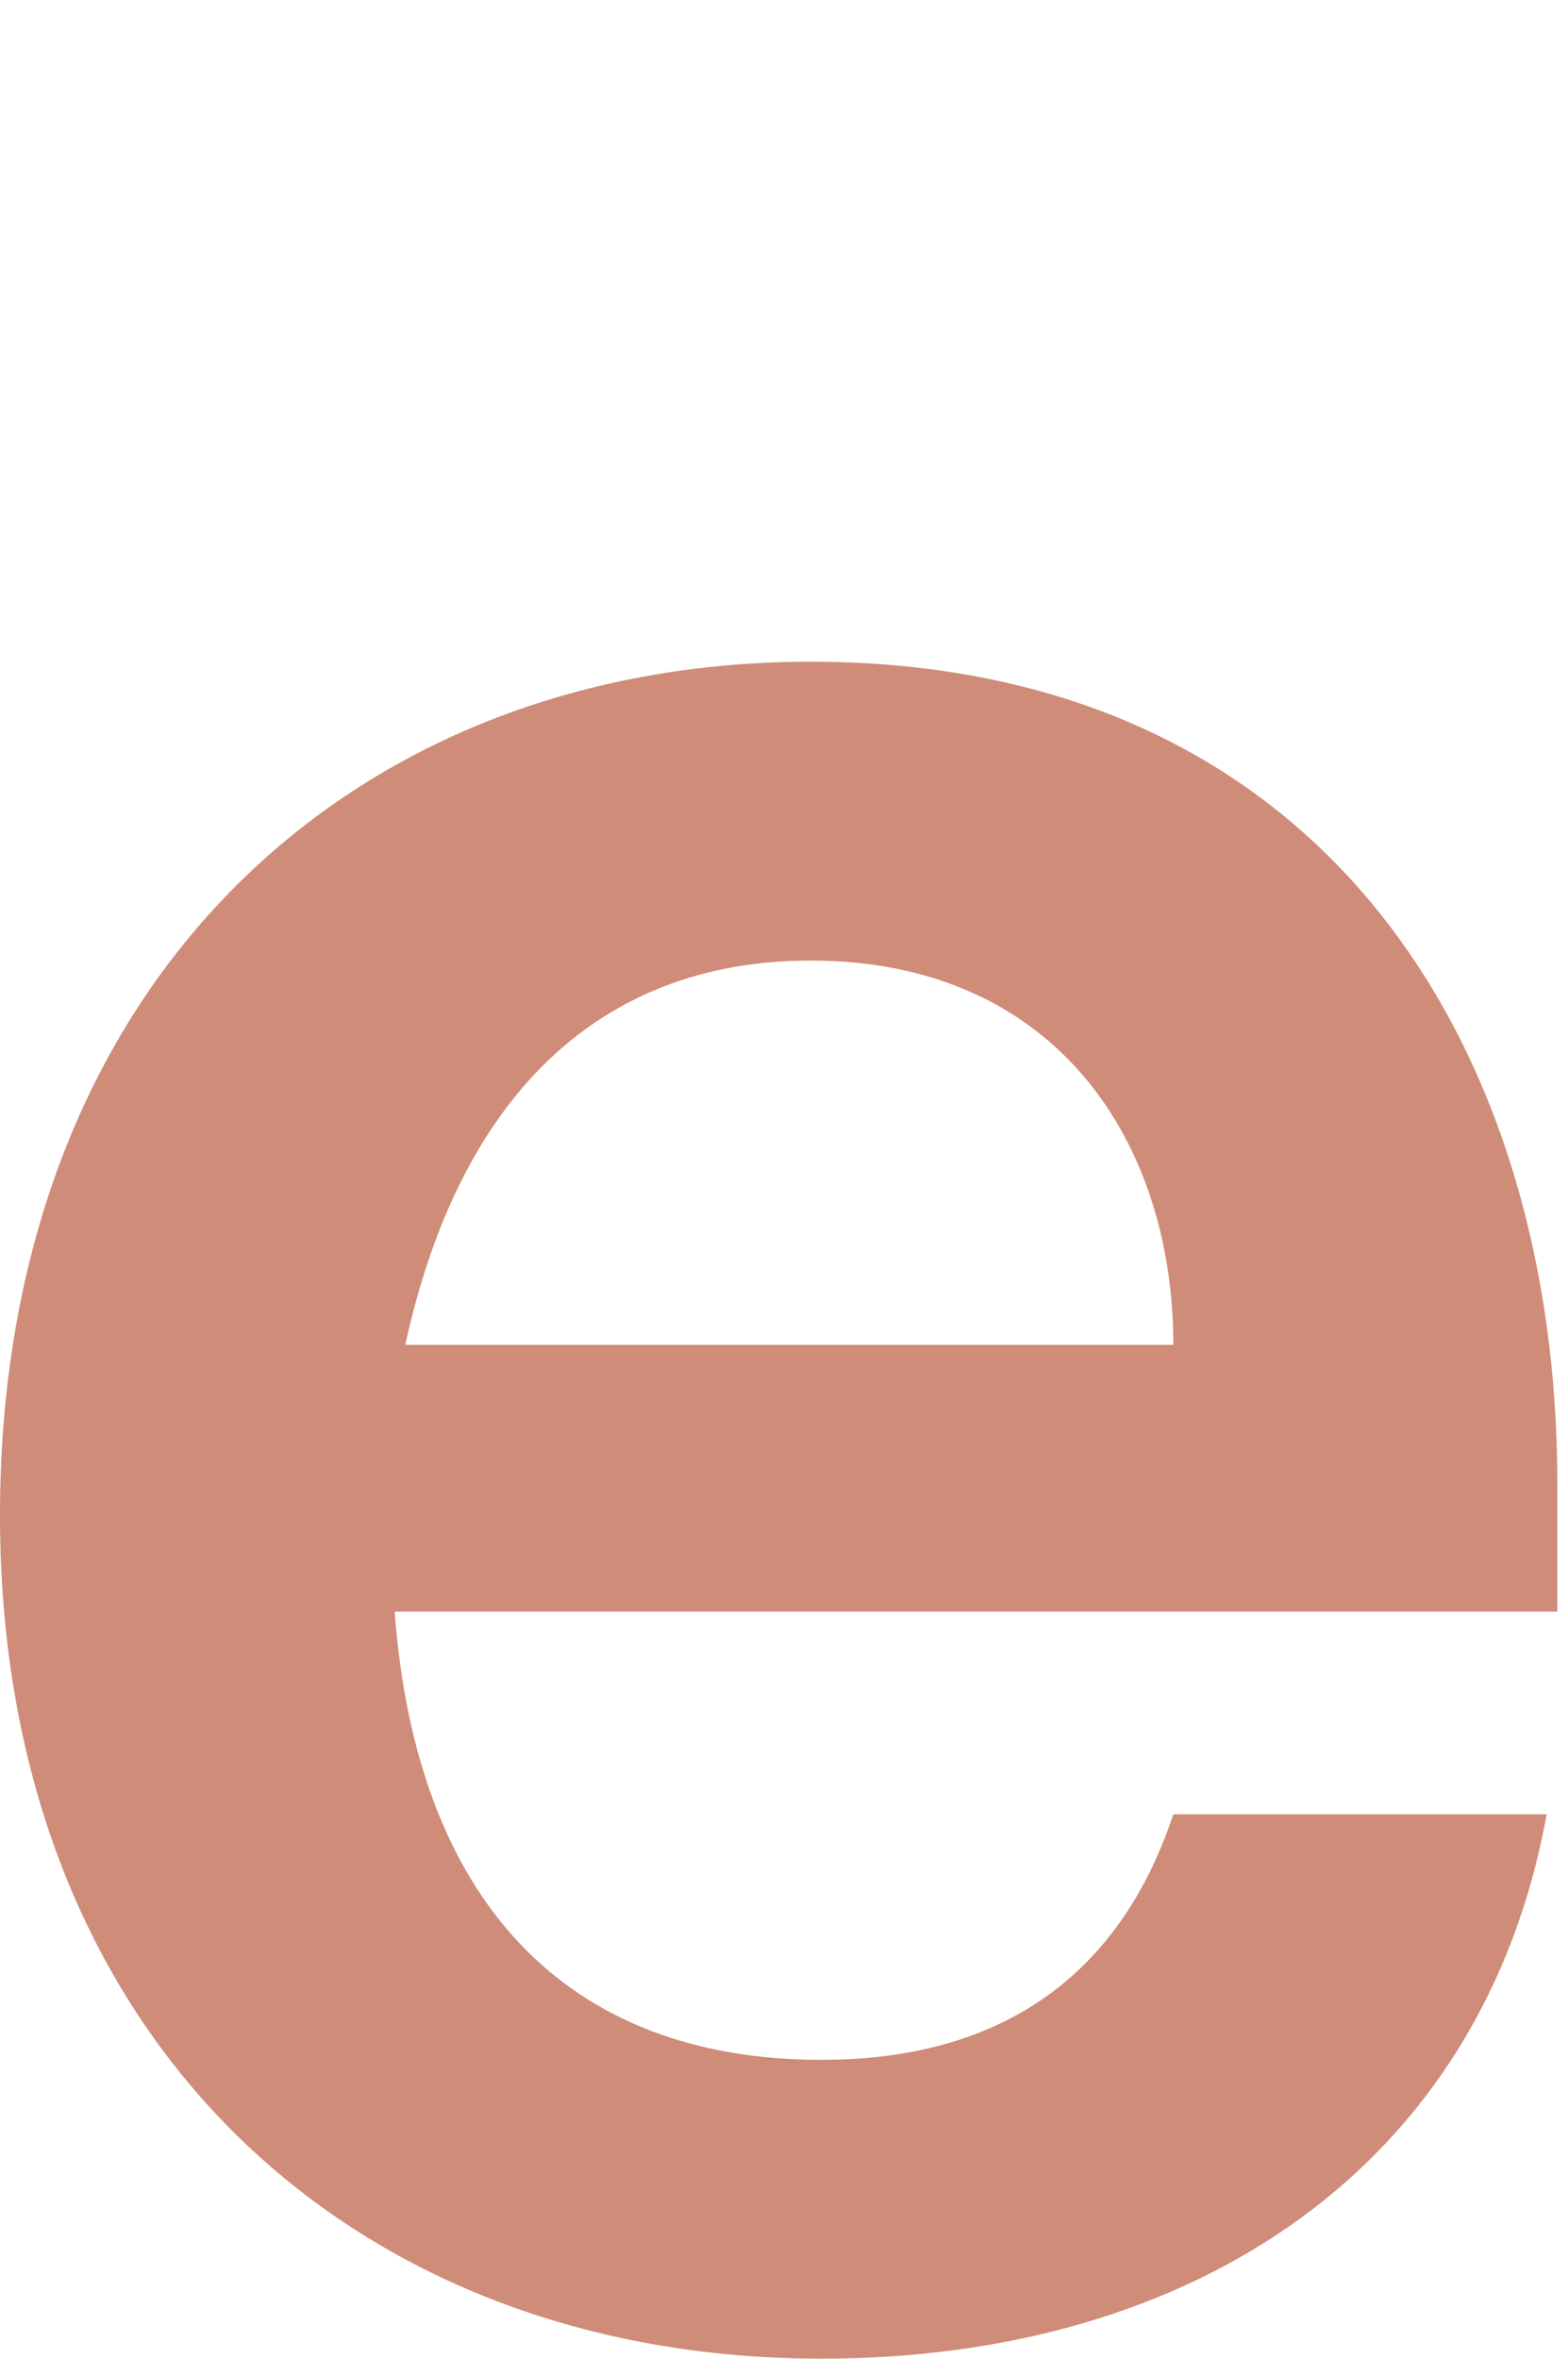 <?xml version="1.0" encoding="utf-8"?>
<!-- Generator: Adobe Illustrator 28.2.0, SVG Export Plug-In . SVG Version: 6.00 Build 0)  -->
<svg version="1.1" xmlns="http://www.w3.org/2000/svg" xmlns:xlink="http://www.w3.org/1999/xlink" x="0px" y="0px"
	 viewBox="0 0 14.7 22.1" style="enable-background:new 0 0 14.7 22.1;" xml:space="preserve">
<style type="text/css">
	.st0{display:none;}
	.st1{display:inline;fill:#51B333;}
	.st2{fill:#CF8C78;}
	.st3{display:inline;fill:#D79478;}
</style>
<g id="レイヤー_3" class="st0">
	<rect x="6.6" class="st1" width="1.5" height="22.1"/>
</g>
<g id="レイヤー_17">
	<path class="st2" d="M7.7,22.1c-4.4,0-7.7-3-7.7-7.9c0-5,3.3-8,7.6-8c4.8,0,7,3.6,7,7.7v1.2H3.7c0.2,2.7,1.6,4.2,4,4.2
		c1.7,0,2.8-0.8,3.3-2.3h3.5C13.9,20.3,11.2,22.1,7.7,22.1z M3.8,12.6H11C11,10.7,9.9,9,7.6,9C5.6,9,4.3,10.3,3.8,12.6z"/>
</g>
<g id="レイヤー_18" class="st0">
	<path class="st3" d="M12.1,18.2L12.1,18.2l3.1-11.3h3.7l-4.6,15.2h-3.9l-3-11H7.3l-3,11H0.4L-4.3,6.9h3.8l3.1,11.3h0.1L5.6,6.9h3.6
		L12.1,18.2z"/>
</g>
<g id="レイヤー_1" class="st0">
	<path class="st3" d="M12.8,15.5L12.8,15.5l0.1-15.2h3.8v21.4h-3.7L1.9,5.2H1.9v16.6h-3.8V0.4h4.6L12.8,15.5z"/>
</g>
<g id="レイヤー_2" class="st0">
	<path class="st3" d="M-0.4,21.8V0.4H15v3.1H3.5v6h10.2v3.1H3.5v6h11.6v3.1H-0.4z"/>
</g>
<g id="レイヤー_4" class="st0">
	<path class="st3" d="M7.3,5.2L7.3,5.2L3.1,21.8h-4.3L-7.2,0.4h4.1L1.2,17h0.1L5.4,0.4h4L13.6,17h0.1l4.3-16.6h3.9l-5.9,21.4h-4.4
		L7.3,5.2z"/>
</g>
<g id="レイヤー_5" class="st0">
	<path class="st3" d="M5.2,17.4h4.6v4.3H5.2V17.4z M9.8,0.4L9.1,14.8H5.9L5.2,0.4H9.8z"/>
</g>
<g id="レイヤー_6" class="st0">
	<path class="st3" d="M7.9,0c5.2,0,8.1,2.8,8.9,7h-3.9c-0.5-2.4-2.1-3.9-5-3.9c-4,0-6.3,3-6.3,7.9c0,4.9,2.2,7.9,6.2,7.9
		c3.1,0,5.3-1.9,5.3-4.5v-0.7H9v-2.9h8.1v10.9H14l-0.3-3.1c-0.8,2-3.5,3.4-6.1,3.4c-6,0-10-4.5-10-11.1C-2.4,4.4,1.8,0,7.9,0z"/>
</g>
<g id="レイヤー_7" class="st0">
	<path class="st3" d="M7.3,22.1C1,22.1-2.9,17.5-2.9,11.1C-2.9,4.6,1,0,7.3,0c6.3,0,10.2,4.6,10.2,11.1
		C17.6,17.5,13.6,22.1,7.3,22.1z M7.3,3.1c-4.1,0-6.2,3.2-6.2,7.9c0,4.8,2.1,7.9,6.2,7.9c4.1,0,6.2-3.1,6.2-7.9
		C13.5,6.3,11.4,3.1,7.3,3.1z"/>
</g>
<g id="レイヤー_8" class="st0">
	<path class="st3" d="M-0.2,0.4h4v18.3h11v3.1h-15V0.4z"/>
</g>
<g id="レイヤー_9" class="st0">
	<path class="st3" d="M16.8,11.1c0,6.4-4.3,10.7-10.7,10.7h-8.2V0.4h8.2C12.6,0.4,16.8,4.6,16.8,11.1z M1.8,3.5v15.1h4.4
		c4.3,0,6.6-2.8,6.6-7.6c0-4.8-2.4-7.6-6.6-7.6H1.8z"/>
</g>
<g id="レイヤー_10" class="st0">
	<path class="st3" d="M7.3,5.2L7.3,5.2L3.1,21.8h-4.3L-7.2,0.4h4.1L1.2,17h0.1L5.4,0.4h4L13.6,17h0.1l4.3-16.6h3.9l-5.9,21.4h-4.4
		L7.3,5.2z"/>
</g>
<g id="レイヤー_11" class="st0">
	<path class="st3" d="M5.3,0.4h4v21.4h-4V0.4z"/>
</g>
<g id="レイヤー_12" class="st0">
	<path class="st3" d="M12.8,15.5L12.8,15.5l0.1-15.2h3.8v21.4h-3.7L1.9,5.2H1.9v16.6h-3.8V0.4h4.6L12.8,15.5z"/>
</g>
<g id="レイヤー_13" class="st0">
	<path class="st3" d="M-1.3,21.8V0.4h8.6c5,0,7.7,2,7.7,5.8c0,1.9-1.5,4-3.2,4.5c2.3,0.6,4.1,2.5,4.1,5c0,4-2.9,6.1-7.8,6.1H-1.3z
		 M7.3,9.4c2.7,0,3.9-1.2,3.9-3.1c0-1.9-1.3-3.1-3.9-3.1H2.6v6.1H7.3z M2.6,18.8h5.2c2.8,0,4.2-1.2,4.2-3.3c0-2-1.5-3.3-4.2-3.3H2.6
		V18.8z"/>
</g>
<g id="レイヤー_14" class="st0">
	<path class="st3" d="M2.3,15.3c0.3,2.9,2.8,3.9,5.5,3.9c2.6,0,4.5-1.1,4.5-3.3c0-1.6-0.9-2.4-3.5-2.9l-3.9-0.7
		c-3.1-0.6-5.7-2.1-5.7-5.8c0-3.8,3.4-6.4,8-6.4c5.1,0,8.2,2.2,8.6,6.2H12C11.8,4.1,9.9,3,7.2,3C4.7,3,3,4.3,3,6.2
		C3,8,4.1,8.5,6.4,9l4.1,0.8c3.5,0.7,5.6,2.4,5.6,5.8c0,3.9-3.6,6.5-8.3,6.5c-5.1,0-9-2.1-9.4-6.8H2.3z"/>
</g>
<g id="レイヤー_15" class="st0">
	<path class="st3" d="M5.3,3.5h-7.7V0.4H17v3.1H9.3v18.3h-4V3.5z"/>
</g>
<g id="レイヤー_16" class="st0">
	<path class="st3" d="M-1.6,21.8V0.4h9.2c5,0,7.9,2.3,7.9,6.7c0,3.3-2.1,5.3-4.6,6.1l5.4,8.6H12l-4.9-8H2.3v8H-1.6z M7.1,10.6
		c3,0,4.5-1.2,4.5-3.6c0-2.3-1.5-3.6-4.5-3.6H2.3v7.1H7.1z"/>
</g>
</svg>
